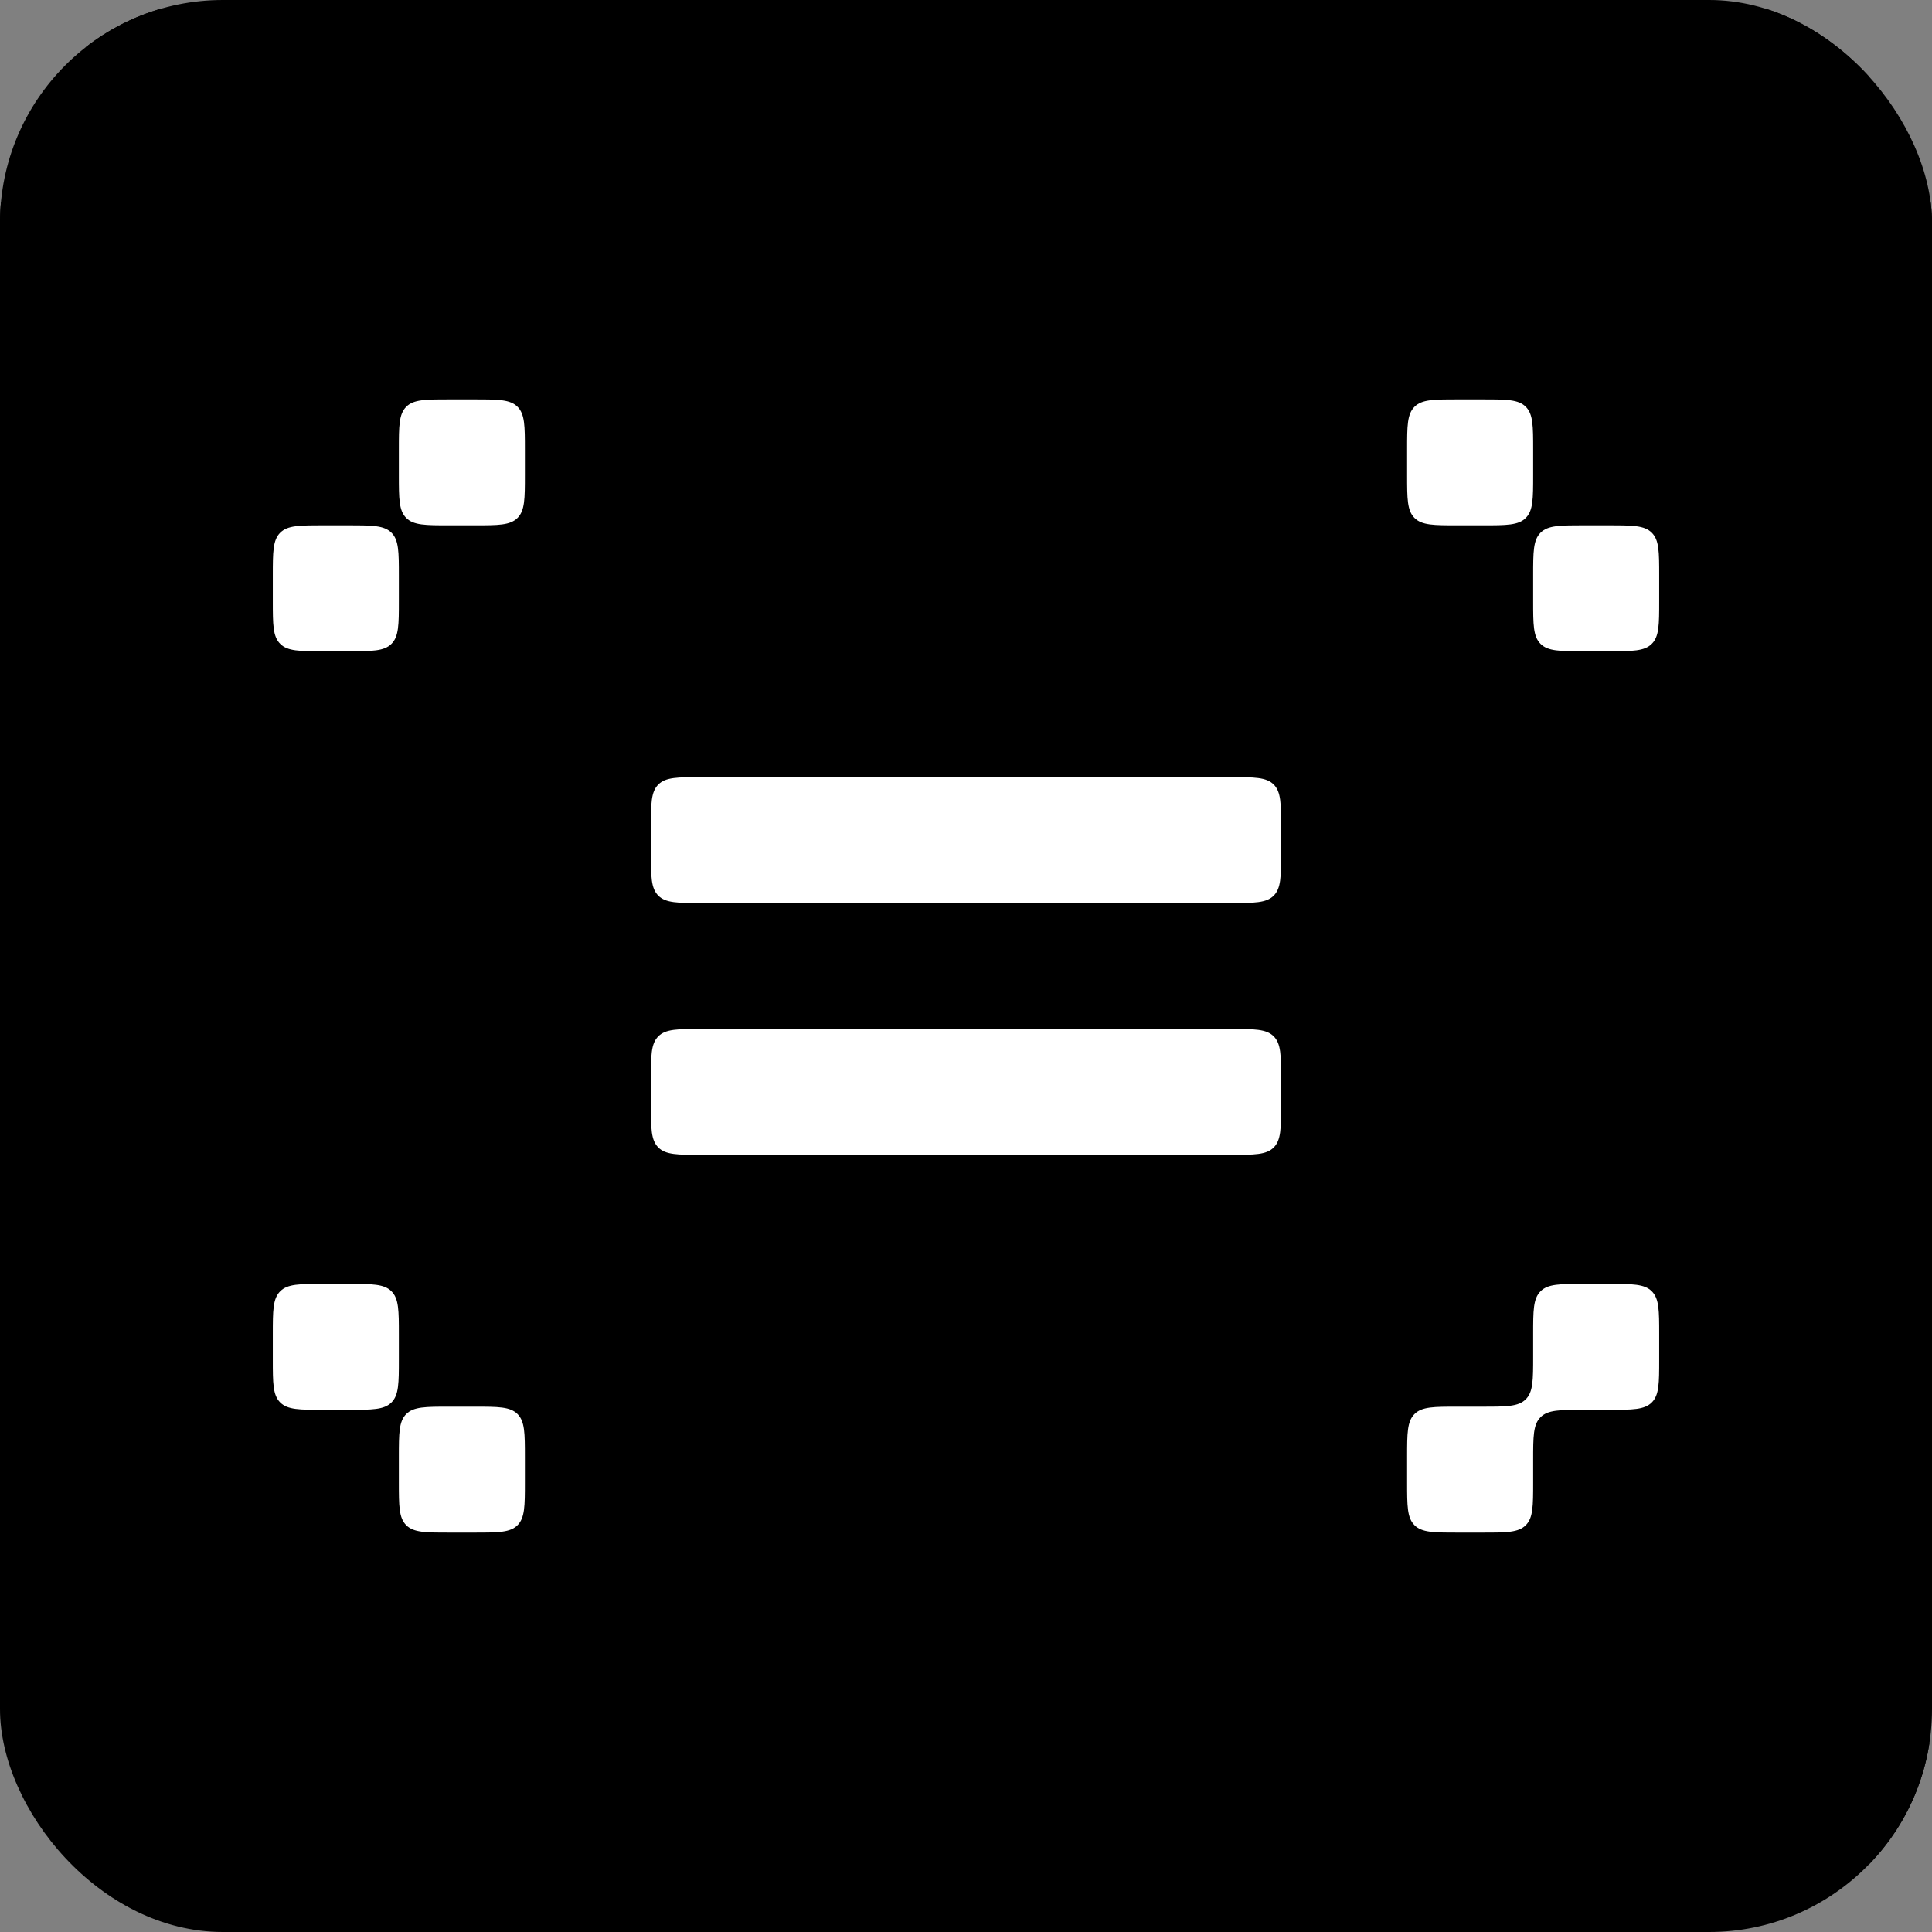 <?xml version="1.0" encoding="UTF-8"?> <svg xmlns="http://www.w3.org/2000/svg" width="104" height="104" viewBox="0 0 104 104" fill="none"><rect x="0" y="0" width="104" height="104" fill="#808080" stroke="none"/> <g clip-path="url(#clip0_4129_32608)"> <rect width="104" height="104" rx="12" fill="#6200EA" style="fill:#6200EA;fill:color(display-p3 0.384 0 0.918);fill-opacity:1;"></rect> <path fill-rule="evenodd" clip-rule="evenodd" d="M-76.726 11.174C-78.79 11.174 -79.823 11.174 -80.464 10.532C-81.105 9.891 -81.105 8.859 -81.105 6.795L-81.105 4.879C-81.105 2.815 -81.105 1.783 -80.464 1.141C-79.823 0.5 -78.79 0.5 -76.726 0.5L-74.811 0.5C-72.746 0.5 -71.714 0.5 -71.073 1.141C-70.431 1.783 -70.431 2.815 -70.431 4.879L-70.431 6.795C-70.431 8.859 -70.431 9.891 -71.073 10.532C-71.714 11.174 -72.746 11.174 -74.811 11.174H-76.726ZM-12.41 11.174C-14.475 11.174 -15.507 11.174 -16.148 11.815C-16.789 12.456 -16.789 13.488 -16.789 15.553V16.1C-16.789 18.164 -16.789 19.196 -16.148 19.838C-15.507 20.479 -14.475 20.479 -12.41 20.479H-10.495C-8.43 20.479 -7.398 20.479 -6.757 21.12C-6.116 21.762 -6.116 22.794 -6.116 24.858V26.774C-6.116 28.838 -6.116 29.87 -6.757 30.511C-7.398 31.153 -8.43 31.153 -10.495 31.153H-12.411C-14.475 31.153 -15.507 31.153 -16.148 30.511C-16.79 29.87 -16.79 28.838 -16.79 26.774V25.953C-16.79 23.888 -16.79 22.856 -17.431 22.215C-18.072 21.574 -19.104 21.574 -21.168 21.574H-23.084C-25.148 21.574 -26.18 21.574 -26.822 20.932C-27.463 20.291 -27.463 19.259 -27.463 17.195V15.279C-27.463 13.215 -27.463 12.182 -26.822 11.541C-26.18 10.9 -25.148 10.9 -23.084 10.9H-21.168C-19.104 10.9 -18.072 10.9 -17.431 10.259C-16.79 9.617 -16.79 8.585 -16.79 6.521V4.879C-16.79 2.815 -16.79 1.783 -16.148 1.141C-15.507 0.5 -14.475 0.5 -12.411 0.5L-10.495 0.5C-8.43 0.5 -7.398 0.5 -6.757 1.141C-6.116 1.783 -6.116 2.815 -6.116 4.879V6.795C-6.116 8.859 -6.116 9.891 -6.757 10.532C-7.398 11.174 -8.43 11.174 -10.495 11.174H-12.41ZM-1.737 10.9C-3.801 10.9 -4.833 10.9 -5.474 11.541C-6.116 12.182 -6.116 13.215 -6.116 15.279V17.195C-6.116 19.259 -6.116 20.291 -5.474 20.932C-4.833 21.574 -3.801 21.574 -1.737 21.574H0.179C2.243 21.574 3.275 21.574 3.917 22.215C4.558 22.856 4.558 23.888 4.558 25.953L4.558 26.226C4.558 28.291 4.558 29.323 5.199 29.964C5.84 30.605 6.873 30.605 8.937 30.605H10.853C12.917 30.605 13.949 30.605 14.59 29.964C15.232 29.323 15.232 28.291 15.232 26.226L15.232 25.953C15.232 23.888 15.232 22.856 15.873 22.215C16.514 21.574 17.546 21.574 19.611 21.574H21.526C23.591 21.574 24.623 21.574 25.264 20.932C25.905 20.291 25.905 19.259 25.905 17.195V15.279C25.905 13.215 25.905 12.182 25.264 11.541C24.623 10.9 23.591 10.9 21.526 10.9H19.611C17.546 10.9 16.514 10.9 15.873 10.259C15.232 9.617 15.232 8.585 15.232 6.521L15.232 4.879C15.232 2.815 15.232 1.783 14.59 1.141C13.949 0.5 12.917 0.5 10.853 0.5L8.937 0.5C6.873 0.5 5.84 0.5 5.199 1.141C4.558 1.783 4.558 2.815 4.558 4.879L4.558 6.521C4.558 8.585 4.558 9.617 3.917 10.259C3.275 10.9 2.243 10.9 0.179 10.9H-1.737ZM10.853 11.174C12.917 11.174 13.949 11.174 14.59 11.815C14.59 11.815 14.59 11.815 14.59 11.815C15.232 12.456 15.232 13.488 15.232 15.553V15.553C15.232 17.617 15.232 18.649 14.59 19.29C14.59 19.29 14.59 19.29 14.59 19.29C13.949 19.932 12.917 19.932 10.853 19.932L8.937 19.932C6.873 19.932 5.84 19.932 5.199 19.29C5.199 19.29 5.199 19.29 5.199 19.29C4.558 18.649 4.558 17.617 4.558 15.553V15.553C4.558 13.488 4.558 12.456 5.199 11.815C5.199 11.815 5.199 11.815 5.199 11.815C5.84 11.174 6.873 11.174 8.937 11.174H10.853ZM-1.737 30.879C-3.801 30.879 -4.833 30.879 -5.474 31.52C-6.116 32.161 -6.116 33.194 -6.116 35.258V37.174C-6.116 39.238 -6.116 40.27 -5.474 40.911C-4.833 41.553 -3.801 41.553 -1.737 41.553H0.179C2.243 41.553 3.275 41.553 3.917 42.194C4.558 42.835 4.558 43.867 4.558 45.931L4.558 47.026C4.558 49.091 4.558 50.123 5.199 50.764C5.84 51.405 6.873 51.405 8.937 51.405H10.853C12.917 51.405 13.949 51.405 14.59 50.764C15.232 50.123 15.232 49.091 15.232 47.026L15.232 46.753C15.232 44.688 15.232 43.656 15.873 43.015C16.514 42.374 17.546 42.374 19.611 42.374H21.526C23.591 42.374 24.623 42.374 25.264 41.732C25.905 41.091 25.905 40.059 25.905 37.995V36.079C25.905 34.015 25.905 32.983 25.264 32.341C24.623 31.7 23.591 31.7 21.526 31.7L19.611 31.7C17.546 31.7 16.514 31.7 15.873 32.341C15.232 32.983 15.232 34.015 15.232 36.079L15.232 36.353C15.232 38.417 15.232 39.449 14.59 40.09C13.949 40.732 12.917 40.732 10.853 40.732H8.937C6.873 40.732 5.84 40.732 5.199 40.09C4.558 39.449 4.558 38.417 4.558 36.353L4.558 35.258C4.558 33.194 4.558 32.161 3.917 31.52C3.275 30.879 2.243 30.879 0.179 30.879L-1.737 30.879ZM-6.116 79.595C-6.116 81.659 -6.116 82.691 -5.474 83.332C-4.833 83.974 -3.801 83.974 -1.737 83.974H0.179C2.243 83.974 3.275 83.974 3.917 84.615C4.558 85.256 4.558 86.288 4.558 88.353L4.558 89.995C4.558 92.059 4.558 93.091 5.199 93.732C5.84 94.374 6.873 94.374 8.937 94.374H10.853C12.917 94.374 13.949 94.374 14.59 95.015C15.232 95.656 15.232 96.688 15.232 98.753L15.232 100.121C15.232 102.185 15.232 103.217 15.873 103.859C16.514 104.5 17.546 104.5 19.611 104.5H21.526C23.591 104.5 24.623 104.5 25.264 103.859C25.905 103.217 25.905 102.185 25.905 100.121V98.205C25.905 96.141 25.905 95.109 25.264 94.468C24.623 93.826 23.591 93.826 21.526 93.826H19.611C17.546 93.826 16.514 93.826 15.873 93.185C15.232 92.544 15.232 91.512 15.232 89.447V88.353C15.232 86.288 15.232 85.256 15.873 84.615C16.514 83.974 17.546 83.974 19.611 83.974H21.526C23.591 83.974 24.623 83.974 25.264 83.332C25.905 82.691 25.905 81.659 25.905 79.595V77.679C25.905 75.615 25.905 74.583 25.264 73.941C24.623 73.3 23.591 73.3 21.526 73.3H19.611C17.546 73.3 16.514 73.3 15.873 73.941C15.232 74.583 15.232 75.615 15.232 77.679L15.232 79.321C15.232 81.385 15.232 82.417 14.59 83.059C13.949 83.7 12.917 83.7 10.853 83.7H8.937C6.873 83.7 5.84 83.7 5.199 83.059C4.558 82.417 4.558 81.385 4.558 79.321L4.558 77.679C4.558 75.615 4.558 74.583 3.917 73.941C3.275 73.3 2.243 73.3 0.179 73.3H-1.737C-3.801 73.3 -4.833 73.3 -5.474 73.941C-6.116 74.583 -6.116 75.615 -6.116 77.679V79.595ZM153.989 79.595C153.989 81.659 153.989 82.691 153.348 83.332C152.707 83.974 151.675 83.974 149.611 83.974H147.695C145.631 83.974 144.599 83.974 143.957 84.615C143.316 85.256 143.316 86.288 143.316 88.353V89.995C143.316 92.059 143.316 93.091 142.675 93.732C142.033 94.374 141.001 94.374 138.937 94.374H137.021C134.957 94.374 133.925 94.374 133.284 93.732C132.642 93.091 132.642 92.059 132.642 89.995V88.079C132.642 86.015 132.642 84.983 133.284 84.341C133.925 83.7 134.957 83.7 137.021 83.7H138.937C141.001 83.7 142.033 83.7 142.675 83.059C143.316 82.417 143.316 81.385 143.316 79.321V77.953C143.316 75.888 143.316 74.856 142.675 74.215C142.033 73.574 141.001 73.574 138.937 73.574H137.021C134.957 73.574 133.925 73.574 133.284 72.933C132.642 72.291 132.642 71.259 132.642 69.195V67.279C132.642 65.215 132.642 64.183 133.284 63.541C133.925 62.9 134.957 62.9 137.021 62.9H138.937C141.001 62.9 142.033 62.9 142.675 62.259C143.316 61.617 143.316 60.585 143.316 58.521V57.426C143.316 55.362 143.316 54.33 143.957 53.689C144.598 53.047 145.63 53.047 147.695 53.047H149.611C151.675 53.047 152.707 53.047 153.348 53.689C153.989 54.33 153.989 55.362 153.989 57.426V58.521C153.989 60.585 153.989 61.617 154.631 62.259C155.272 62.9 156.304 62.9 158.368 62.9H160.284C162.348 62.9 163.381 62.9 164.022 62.259C164.663 61.617 164.663 60.585 164.663 58.521V57.153C164.663 55.088 164.663 54.056 164.022 53.415C163.381 52.774 162.348 52.774 160.284 52.774H158.368C156.304 52.774 155.272 52.774 154.631 52.133C153.989 51.491 153.989 50.459 153.989 48.395V47.3C153.989 45.236 153.989 44.204 153.348 43.562C152.707 42.921 151.675 42.921 149.611 42.921H147.695C145.631 42.921 144.599 42.921 143.957 43.562C143.316 44.204 143.316 45.236 143.316 47.3V48.395C143.316 50.459 143.316 51.491 142.675 52.133C142.033 52.774 141.001 52.774 138.937 52.774H137.021C134.957 52.774 133.925 52.774 133.284 52.133C132.642 51.491 132.642 50.459 132.642 48.395V46.479C132.642 44.415 132.642 43.383 133.284 42.741C133.925 42.1 134.957 42.1 137.021 42.1H138.937C141.001 42.1 142.033 42.1 142.675 41.459C143.316 40.818 143.316 39.785 143.316 37.721V36.626C143.316 34.562 143.316 33.53 143.957 32.889C144.598 32.247 145.63 32.247 147.695 32.247L149.611 32.247C151.675 32.247 152.707 32.247 153.348 32.889C153.989 33.53 153.989 34.562 153.989 36.626V37.721C153.989 39.785 153.989 40.818 154.631 41.459C155.272 42.1 156.304 42.1 158.368 42.1H160.284C162.348 42.1 163.381 42.1 164.022 41.459C164.663 40.818 164.663 39.785 164.663 37.721V36.353C164.663 34.288 164.663 33.256 164.022 32.615C163.381 31.974 162.348 31.974 160.284 31.974H158.368C156.304 31.974 155.272 31.974 154.631 31.332C153.989 30.691 153.989 29.659 153.989 27.595V25.953C153.989 23.888 153.989 22.856 153.348 22.215C152.707 21.574 151.675 21.574 149.611 21.574H147.695C145.631 21.574 144.599 21.574 143.957 22.215C143.316 22.856 143.316 23.888 143.316 25.953V27.595C143.316 29.659 143.316 30.691 142.675 31.332C142.033 31.974 141.001 31.974 138.937 31.974H137.021C134.957 31.974 133.925 31.974 133.284 31.332C132.642 30.691 132.642 29.659 132.642 27.595V25.679C132.642 23.615 132.642 22.583 133.284 21.941C133.925 21.3 134.957 21.3 137.021 21.3H138.937C141.001 21.3 142.033 21.3 142.675 20.659C143.316 20.017 143.316 18.985 143.316 16.921V15.553C143.316 13.488 143.316 12.456 142.675 11.815C142.033 11.174 141.001 11.174 138.937 11.174H137.021C134.957 11.174 133.925 11.174 133.284 10.532C132.642 9.891 132.642 8.859 132.642 6.795V4.879C132.642 2.815 132.642 1.783 133.284 1.141C133.925 0.5 134.957 0.5 137.021 0.5L138.937 0.5C141.001 0.5 142.033 0.5 142.675 1.141C143.316 1.783 143.316 2.815 143.316 4.879V6.521C143.316 8.585 143.316 9.617 143.957 10.259C144.599 10.9 145.631 10.9 147.695 10.9H149.611C151.675 10.9 152.707 10.9 153.348 11.541C153.989 12.182 153.989 13.215 153.989 15.279V16.921C153.989 18.985 153.989 20.017 154.631 20.659C155.272 21.3 156.304 21.3 158.368 21.3H160.284C162.348 21.3 163.381 21.3 164.022 21.941C164.663 22.583 164.663 23.615 164.663 25.679L164.663 27.321C164.663 29.385 164.663 30.417 165.304 31.059C165.946 31.7 166.978 31.7 169.042 31.7L170.958 31.7C173.022 31.7 174.054 31.7 174.696 32.341C175.337 32.983 175.337 34.015 175.337 36.079V37.721C175.337 39.785 175.337 40.818 175.978 41.459C176.619 42.1 177.652 42.1 179.716 42.1H181.632C183.696 42.1 184.728 42.1 185.369 42.741C186.011 43.383 186.011 44.415 186.011 46.479V48.395C186.011 50.459 186.011 51.491 185.369 52.133C184.728 52.774 183.696 52.774 181.632 52.774H179.716C177.652 52.774 176.619 52.774 175.978 53.415C175.337 54.056 175.337 55.088 175.337 57.153V58.795C175.337 60.859 175.337 61.891 174.696 62.532C174.054 63.174 173.022 63.174 170.958 63.174H169.042C166.978 63.174 165.946 63.174 165.304 63.815C164.663 64.456 164.663 65.488 164.663 67.553L164.663 69.195C164.663 71.259 164.663 72.291 164.022 72.933C163.381 73.574 162.348 73.574 160.284 73.574H158.368C156.304 73.574 155.272 73.574 154.631 74.215C153.989 74.856 153.989 75.888 153.989 77.953V79.595ZM153.989 68.921C153.989 70.985 153.989 72.017 153.348 72.659C152.707 73.3 151.675 73.3 149.611 73.3H147.695C145.631 73.3 144.599 73.3 143.957 72.659C143.316 72.017 143.316 70.985 143.316 68.921V68.1C143.316 66.036 143.316 65.004 143.957 64.362C144.599 63.721 145.631 63.721 147.695 63.721H149.611C151.675 63.721 152.707 63.721 153.348 64.362C153.989 65.004 153.989 66.036 153.989 68.1V68.921ZM170.958 52.5C173.022 52.5 174.054 52.5 174.696 51.859C175.337 51.217 175.337 50.185 175.337 48.121V46.753C175.337 44.688 175.337 43.656 174.696 43.015C174.054 42.374 173.022 42.374 170.958 42.374H169.042C166.978 42.374 165.946 42.374 165.304 43.015C164.663 43.656 164.663 44.688 164.663 46.753V48.121C164.663 50.185 164.663 51.217 165.304 51.859C165.946 52.5 166.978 52.5 169.042 52.5H170.958ZM-23.084 31.7C-25.148 31.7 -26.18 31.7 -26.822 32.341C-27.463 32.983 -27.463 34.015 -27.463 36.079V37.995C-27.463 40.059 -27.463 41.091 -26.822 41.732C-26.18 42.374 -25.148 42.374 -23.084 42.374H-21.168C-19.104 42.374 -18.072 42.374 -17.431 43.015C-16.79 43.656 -16.79 44.688 -16.79 46.753V47.574C-16.79 49.638 -16.79 50.67 -16.148 51.311C-15.507 51.953 -14.475 51.953 -12.411 51.953H-10.495C-8.43 51.953 -7.398 51.953 -6.757 51.311C-6.116 50.67 -6.116 49.638 -6.116 47.574V45.658C-6.116 43.594 -6.116 42.562 -6.757 41.92C-7.398 41.279 -8.43 41.279 -10.495 41.279H-12.41C-14.475 41.279 -15.507 41.279 -16.148 40.638C-16.789 39.996 -16.789 38.964 -16.789 36.9V36.079C-16.789 34.015 -16.789 32.983 -17.431 32.341C-18.072 31.7 -19.104 31.7 -21.168 31.7L-23.084 31.7ZM-44.431 42.374C-46.496 42.374 -47.528 42.374 -48.169 41.732C-48.81 41.091 -48.81 40.059 -48.81 37.995V36.079C-48.81 34.015 -48.81 32.983 -48.169 32.341C-47.528 31.7 -46.496 31.7 -44.431 31.7L-42.516 31.7C-40.452 31.7 -39.419 31.7 -38.778 31.059C-38.137 30.417 -38.137 29.385 -38.137 27.321V25.953C-38.137 23.888 -38.137 22.856 -38.778 22.215C-39.419 21.574 -40.452 21.574 -42.516 21.574H-44.431C-46.496 21.574 -47.528 21.574 -48.169 20.932C-48.81 20.291 -48.81 19.259 -48.81 17.195V15.279C-48.81 13.215 -48.81 12.182 -48.169 11.541C-47.528 10.9 -46.496 10.9 -44.431 10.9H-42.516C-40.452 10.9 -39.419 10.9 -38.778 10.259C-38.137 9.617 -38.137 8.585 -38.137 6.521V4.879C-38.137 2.815 -38.137 1.783 -37.496 1.141C-36.854 0.5 -35.822 0.5 -33.758 0.5L-31.842 0.5C-29.778 0.5 -28.746 0.5 -28.104 1.141C-27.463 1.783 -27.463 2.815 -27.463 4.879V6.795C-27.463 8.859 -27.463 9.891 -28.104 10.532C-28.746 11.174 -29.778 11.174 -31.842 11.174H-33.758C-35.822 11.174 -36.854 11.174 -37.495 11.815C-38.137 12.456 -38.137 13.488 -38.137 15.553V16.921C-38.137 18.985 -38.137 20.017 -37.495 20.659C-36.854 21.3 -35.822 21.3 -33.758 21.3H-31.842C-29.778 21.3 -28.746 21.3 -28.104 21.941C-27.463 22.583 -27.463 23.615 -27.463 25.679V27.595C-27.463 29.659 -27.463 30.691 -28.104 31.332C-28.746 31.974 -29.778 31.974 -31.842 31.974H-33.758C-35.822 31.974 -36.854 31.974 -37.495 32.615C-38.137 33.256 -38.137 34.288 -38.137 36.353V37.721C-38.137 39.785 -38.137 40.818 -37.495 41.459C-36.854 42.1 -35.822 42.1 -33.758 42.1H-31.842C-29.778 42.1 -28.746 42.1 -28.104 42.741C-27.463 43.383 -27.463 44.415 -27.463 46.479V48.395C-27.463 50.459 -27.463 51.491 -28.104 52.133C-28.746 52.774 -29.778 52.774 -31.842 52.774H-33.758C-35.822 52.774 -36.854 52.774 -37.496 52.133C-38.137 51.491 -38.137 50.459 -38.137 48.395V46.753C-38.137 44.688 -38.137 43.656 -38.778 43.015C-39.419 42.374 -40.452 42.374 -42.516 42.374H-44.431ZM30.284 32.521C28.22 32.521 27.188 32.521 26.547 31.88C25.905 31.238 25.905 30.206 25.905 28.142V26.226C25.905 24.162 25.905 23.13 26.547 22.489C27.188 21.847 28.22 21.847 30.284 21.847L32.2 21.847C34.264 21.847 35.296 21.847 35.938 22.489C36.579 23.13 36.579 24.162 36.579 26.226L36.579 27.321C36.579 29.385 36.579 30.417 37.22 31.059C37.862 31.7 38.894 31.7 40.958 31.7L42.874 31.7C44.938 31.7 45.97 31.7 46.611 32.341C47.253 32.983 47.253 34.015 47.253 36.079L47.253 37.174C47.253 39.238 47.253 40.27 47.894 40.911C48.535 41.553 49.567 41.553 51.632 41.553H53.547C55.612 41.553 56.644 41.553 57.285 42.194C57.926 42.835 57.926 43.867 57.926 45.931V47.026C57.926 49.091 57.926 50.123 58.568 50.764C59.209 51.405 60.241 51.405 62.305 51.405H64.221C66.285 51.405 67.317 51.405 67.959 50.764C68.6 50.123 68.6 49.091 68.6 47.026V45.931C68.6 43.867 68.6 42.835 69.241 42.194C69.883 41.553 70.915 41.553 72.979 41.553H74.895C76.959 41.553 77.991 41.553 78.632 40.911C79.274 40.27 79.274 39.238 79.274 37.174V36.079C79.274 34.015 79.274 32.983 79.915 32.341C80.556 31.7 81.588 31.7 83.653 31.7L85.569 31.7C87.633 31.7 88.665 31.7 89.306 31.059C89.948 30.417 89.948 29.385 89.948 27.321V26.226C89.948 24.162 89.948 23.13 90.589 22.489C91.23 21.847 92.262 21.847 94.326 21.847L96.242 21.847C98.306 21.847 99.339 21.847 99.98 22.489C100.621 23.13 100.621 24.162 100.621 26.226V27.321C100.621 29.385 100.621 30.417 101.262 31.059C101.904 31.7 102.936 31.7 105 31.7L106.916 31.7C108.98 31.7 110.012 31.7 110.653 32.341C111.295 32.983 111.295 34.015 111.295 36.079V37.995C111.295 40.059 111.295 41.091 110.653 41.732C110.012 42.374 108.98 42.374 106.916 42.374H105C102.936 42.374 101.904 42.374 101.262 41.732C100.621 41.091 100.621 40.059 100.621 37.995V36.9C100.621 34.836 100.621 33.804 99.98 33.162C99.338 32.521 98.306 32.521 96.242 32.521H94.326C92.262 32.521 91.23 32.521 90.589 33.162C89.948 33.804 89.948 34.836 89.948 36.9V37.995C89.948 40.059 89.948 41.091 89.306 41.732C88.665 42.374 87.633 42.374 85.569 42.374H83.653C81.588 42.374 80.556 42.374 79.915 43.015C79.274 43.656 79.274 44.688 79.274 46.753V47.847C79.274 49.911 79.274 50.944 78.632 51.585C77.991 52.226 76.959 52.226 74.895 52.226H72.979C70.915 52.226 69.883 52.226 69.241 52.867C68.6 53.509 68.6 54.541 68.6 56.605V57.7C68.6 59.764 68.6 60.796 67.959 61.438C67.317 62.079 66.285 62.079 64.221 62.079H62.305C60.241 62.079 59.209 62.079 58.568 61.438C57.926 60.796 57.926 59.764 57.926 57.7V56.605C57.926 54.541 57.926 53.509 57.285 52.867C56.644 52.226 55.612 52.226 53.547 52.226H51.632C49.567 52.226 48.535 52.226 47.894 51.585C47.253 50.944 47.253 49.912 47.253 47.847L47.253 46.753C47.253 44.688 47.253 43.656 46.611 43.015C45.97 42.374 44.938 42.374 42.874 42.374H40.958C38.894 42.374 37.862 42.374 37.22 41.732C36.579 41.091 36.579 40.059 36.579 37.995L36.579 36.9C36.579 34.836 36.579 33.804 35.938 33.162C35.296 32.521 34.264 32.521 32.2 32.521H30.284ZM42.874 21.574C44.938 21.574 45.97 21.574 46.611 22.215C47.253 22.856 47.253 23.888 47.253 25.953L47.253 27.047C47.253 29.111 47.253 30.144 47.894 30.785C48.535 31.426 49.567 31.426 51.632 31.426H53.547C55.612 31.426 56.644 31.426 57.285 32.068C57.926 32.709 57.926 33.741 57.926 35.805V36.9C57.926 38.964 57.926 39.996 58.568 40.638C59.209 41.279 60.241 41.279 62.305 41.279H64.221C66.285 41.279 67.317 41.279 67.959 40.638C68.6 39.996 68.6 38.964 68.6 36.9V35.805C68.6 33.741 68.6 32.709 69.241 32.068C69.883 31.426 70.915 31.426 72.979 31.426H74.895C76.959 31.426 77.991 31.426 78.632 30.785C79.274 30.144 79.274 29.111 79.274 27.047V25.953C79.274 23.888 79.274 22.856 79.915 22.215C80.556 21.574 81.588 21.574 83.653 21.574H85.569C87.633 21.574 88.665 21.574 89.306 20.932C89.948 20.291 89.948 19.259 89.948 17.195V15.553C89.948 13.488 89.948 12.456 90.589 11.815C91.23 11.174 92.262 11.174 94.326 11.174H96.242C98.306 11.174 99.338 11.174 99.98 11.815C100.621 12.456 100.621 13.488 100.621 15.553V17.195C100.621 19.259 100.621 20.291 101.262 20.932C101.904 21.574 102.936 21.574 105 21.574H106.916C108.98 21.574 110.012 21.574 110.653 20.932C111.295 20.291 111.295 19.259 111.295 17.195V15.279C111.295 13.215 111.295 12.182 110.653 11.541C110.012 10.9 108.98 10.9 106.916 10.9H105C102.936 10.9 101.904 10.9 101.262 10.259C100.621 9.617 100.621 8.585 100.621 6.521V4.879C100.621 2.815 100.621 1.783 99.98 1.141C99.339 0.5 98.306 0.5 96.242 0.5L94.326 0.5C92.262 0.5 91.23 0.5 90.589 1.141C89.948 1.783 89.948 2.815 89.948 4.879V6.521C89.948 8.585 89.948 9.617 89.306 10.259C88.665 10.9 87.633 10.9 85.569 10.9H83.653C81.588 10.9 80.556 10.9 79.915 10.259C79.274 9.617 79.274 8.585 79.274 6.521V4.879C79.274 2.815 79.274 1.783 78.632 1.141C77.991 0.5 76.959 0.5 74.895 0.5L72.979 0.5C70.915 0.5 69.883 0.5 69.241 1.141C68.6 1.783 68.6 2.815 68.6 4.879V6.521C68.6 8.585 68.6 9.617 67.959 10.259C67.317 10.9 66.285 10.9 64.221 10.9H62.305C60.241 10.9 59.209 10.9 58.568 10.259C57.926 9.617 57.926 8.585 57.926 6.521V4.879C57.926 2.815 57.926 1.783 57.285 1.141C56.644 0.5 55.612 0.5 53.547 0.5L51.632 0.5C49.567 0.5 48.535 0.5 47.894 1.141C47.253 1.783 47.253 2.815 47.253 4.879L47.253 6.521C47.253 8.585 47.253 9.617 46.611 10.259C45.97 10.9 44.938 10.9 42.874 10.9H40.958C38.894 10.9 37.862 10.9 37.22 10.259C36.579 9.617 36.579 8.585 36.579 6.521L36.579 4.879C36.579 2.815 36.579 1.783 35.938 1.141C35.296 0.5 34.264 0.5 32.2 0.5L30.284 0.5C28.22 0.5 27.188 0.5 26.547 1.141C25.905 1.783 25.905 2.815 25.905 4.879V6.795C25.905 8.859 25.905 9.891 26.547 10.532C27.188 11.174 28.22 11.174 30.284 11.174H32.2C34.264 11.174 35.296 11.174 35.938 11.815C36.579 12.456 36.579 13.488 36.579 15.553L36.579 17.195C36.579 19.259 36.579 20.291 37.22 20.932C37.862 21.574 38.894 21.574 40.958 21.574H42.874ZM79.274 15.553C79.274 13.488 79.274 12.456 78.632 11.815C77.991 11.174 76.959 11.174 74.895 11.174H72.979C70.915 11.174 69.883 11.174 69.241 11.815C68.6 12.456 68.6 13.488 68.6 15.553V16.374C68.6 18.438 68.6 19.47 69.241 20.111C69.883 20.753 70.915 20.753 72.979 20.753L74.895 20.753C76.959 20.753 77.991 20.753 78.632 20.111C79.274 19.47 79.274 18.438 79.274 16.374V15.553ZM57.926 25.953C57.926 23.888 57.926 22.856 58.568 22.215C59.209 21.574 60.241 21.574 62.305 21.574H64.221C66.285 21.574 67.317 21.574 67.959 22.215C68.6 22.856 68.6 23.888 68.6 25.953V26.226C68.6 28.291 68.6 29.323 67.959 29.964C67.317 30.605 66.285 30.605 64.221 30.605L62.305 30.605C60.241 30.605 59.209 30.605 58.568 29.964C57.926 29.323 57.926 28.291 57.926 26.226V25.953ZM53.547 11.174C55.612 11.174 56.644 11.174 57.285 11.815C57.926 12.456 57.926 13.488 57.926 15.553V16.374C57.926 18.438 57.926 19.47 57.285 20.111C56.644 20.753 55.612 20.753 53.547 20.753L51.632 20.753C49.567 20.753 48.535 20.753 47.894 20.111C47.253 19.47 47.253 18.438 47.253 16.374V15.553C47.253 13.488 47.253 12.456 47.894 11.815C48.535 11.174 49.567 11.174 51.632 11.174H53.547ZM115.674 31.426C113.61 31.426 112.577 31.426 111.936 30.785C111.295 30.144 111.295 29.111 111.295 27.047V25.131C111.295 23.067 111.295 22.035 111.936 21.394C112.577 20.753 113.61 20.753 115.674 20.753L117.59 20.753C119.654 20.753 120.686 20.753 121.327 21.394C121.969 22.035 121.969 23.067 121.969 25.131V26.226C121.969 28.291 121.969 29.323 122.61 29.964C123.251 30.605 124.283 30.605 126.348 30.605L128.263 30.605C130.327 30.605 131.36 30.605 132.001 31.247C132.642 31.888 132.642 32.92 132.642 34.984V36.9C132.642 38.964 132.642 39.996 132.001 40.638C131.36 41.279 130.327 41.279 128.263 41.279H126.347C124.283 41.279 123.251 41.279 122.61 40.638C121.968 39.996 121.968 38.964 121.968 36.9V35.805C121.968 33.741 121.968 32.709 121.327 32.068C120.686 31.426 119.654 31.426 117.589 31.426H115.674ZM115.674 0.5C113.61 0.5 112.577 0.5 111.936 1.141C111.295 1.783 111.295 2.815 111.295 4.879V6.795C111.295 8.859 111.295 9.891 111.936 10.532C112.577 11.174 113.61 11.174 115.674 11.174H117.589C119.654 11.174 120.686 11.174 121.327 11.815C121.968 12.456 121.968 13.488 121.968 15.553V16.1C121.968 18.164 121.968 19.196 122.61 19.838C123.251 20.479 124.283 20.479 126.347 20.479H128.263C130.327 20.479 131.36 20.479 132.001 19.838C132.642 19.196 132.642 18.164 132.642 16.1V14.184C132.642 12.12 132.642 11.088 132.001 10.447C131.36 9.805 130.327 9.805 128.263 9.805H126.348C124.283 9.805 123.251 9.805 122.61 9.164C121.969 8.523 121.969 7.491 121.969 5.426V4.879C121.969 2.815 121.969 1.783 121.327 1.141C120.686 0.5 119.654 0.5 117.59 0.5L115.674 0.5ZM94.326 42.647C92.262 42.647 91.23 42.647 90.589 43.289C89.948 43.93 89.948 44.962 89.948 47.026V48.121C89.948 50.185 89.948 51.217 89.306 51.859C88.665 52.5 87.633 52.5 85.569 52.5H83.653C81.588 52.5 80.556 52.5 79.915 53.141C79.274 53.783 79.274 54.815 79.274 56.879V57.974C79.274 60.038 79.274 61.07 78.632 61.711C77.991 62.353 76.959 62.353 74.895 62.353H72.979C70.915 62.353 69.883 62.353 69.241 62.994C68.6 63.635 68.6 64.667 68.6 66.731V67.826C68.6 69.891 68.6 70.923 67.959 71.564C67.317 72.205 66.285 72.205 64.221 72.205H62.305C60.241 72.205 59.209 72.205 58.568 71.564C57.926 70.923 57.926 69.891 57.926 67.826V66.731C57.926 64.667 57.926 63.635 57.285 62.994C56.644 62.353 55.612 62.353 53.547 62.353H51.632C49.567 62.353 48.535 62.353 47.894 61.711C47.253 61.07 47.253 60.038 47.253 57.974L47.253 56.879C47.253 54.815 47.253 53.783 46.611 53.141C45.97 52.5 44.938 52.5 42.874 52.5H40.958C38.894 52.5 37.862 52.5 37.22 51.859C36.579 51.217 36.579 50.185 36.579 48.121L36.579 47.026C36.579 44.962 36.579 43.93 35.938 43.289C35.296 42.647 34.264 42.647 32.2 42.647H30.284C28.22 42.647 27.188 42.647 26.547 43.289C25.905 43.93 25.905 44.962 25.905 47.026V48.942C25.905 51.006 25.905 52.038 26.547 52.68C27.188 53.321 28.22 53.321 30.284 53.321H32.2C34.264 53.321 35.296 53.321 35.938 53.962C36.579 54.603 36.579 55.636 36.579 57.7L36.579 58.795C36.579 60.859 36.579 61.891 37.22 62.532C37.862 63.174 38.894 63.174 40.958 63.174H42.874C44.938 63.174 45.97 63.174 46.611 63.815C47.253 64.456 47.253 65.488 47.253 67.553L47.253 68.647C47.253 70.712 47.253 71.744 47.894 72.385C48.535 73.026 49.567 73.026 51.632 73.026H53.547C55.612 73.026 56.644 73.026 57.285 73.668C57.926 74.309 57.926 75.341 57.926 77.405V78.5C57.926 80.564 57.926 81.596 58.568 82.238C59.209 82.879 60.241 82.879 62.305 82.879H64.221C66.285 82.879 67.317 82.879 67.959 82.238C68.6 81.596 68.6 80.564 68.6 78.5V77.405C68.6 75.341 68.6 74.309 69.241 73.668C69.883 73.026 70.915 73.026 72.979 73.026H74.895C76.959 73.026 77.991 73.026 78.632 72.385C79.274 71.744 79.274 70.712 79.274 68.647V67.553C79.274 65.488 79.274 64.456 79.915 63.815C80.556 63.174 81.588 63.174 83.653 63.174H85.569C87.633 63.174 88.665 63.174 89.306 62.532C89.948 61.891 89.948 60.859 89.948 58.795V57.7C89.948 55.636 89.948 54.603 90.589 53.962C91.23 53.321 92.262 53.321 94.326 53.321H96.242C98.306 53.321 99.338 53.321 99.98 53.962C100.621 54.603 100.621 55.636 100.621 57.7V58.795C100.621 60.859 100.621 61.891 101.262 62.532C101.904 63.174 102.936 63.174 105 63.174H106.916C108.98 63.174 110.012 63.174 110.653 62.532C111.295 61.891 111.295 60.859 111.295 58.795V56.879C111.295 54.815 111.295 53.783 110.653 53.141C110.012 52.5 108.98 52.5 106.916 52.5H105C102.936 52.5 101.904 52.5 101.262 51.859C100.621 51.217 100.621 50.185 100.621 48.121V47.026C100.621 44.962 100.621 43.93 99.98 43.289C99.339 42.647 98.306 42.647 96.242 42.647H94.326ZM10.853 61.532C12.917 61.532 13.949 61.532 14.59 60.89C15.232 60.249 15.232 59.217 15.232 57.153L15.232 56.879C15.232 54.815 15.232 53.783 15.873 53.141C16.514 52.5 17.546 52.5 19.611 52.5H21.526C23.591 52.5 24.623 52.5 25.264 53.141C25.905 53.783 25.905 54.815 25.905 56.879V58.795C25.905 60.859 25.905 61.891 25.264 62.532C24.623 63.174 23.591 63.174 21.526 63.174H19.611C17.546 63.174 16.514 63.174 15.873 63.815C15.232 64.456 15.232 65.488 15.232 67.553L15.232 67.826C15.232 69.891 15.232 70.923 14.59 71.564C13.949 72.205 12.917 72.205 10.853 72.205H8.937C6.873 72.205 5.84 72.205 5.199 71.564C4.558 70.923 4.558 69.891 4.558 67.826L4.558 66.731C4.558 64.667 4.558 63.635 3.917 62.994C3.275 62.353 2.243 62.353 0.179 62.353H-1.737C-3.801 62.353 -4.833 62.353 -5.474 61.711C-6.116 61.07 -6.116 60.038 -6.116 57.974V56.058C-6.116 53.994 -6.116 52.962 -5.474 52.32C-4.833 51.679 -3.801 51.679 -1.737 51.679H0.179C2.243 51.679 3.275 51.679 3.917 52.32C4.558 52.962 4.558 53.994 4.558 56.058L4.558 57.153C4.558 59.217 4.558 60.249 5.199 60.89C5.84 61.532 6.873 61.532 8.937 61.532H10.853ZM115.674 41.553C113.61 41.553 112.577 41.553 111.936 42.194C111.295 42.835 111.295 43.867 111.295 45.931V47.847C111.295 49.911 111.295 50.944 111.936 51.585C112.577 52.226 113.61 52.226 115.674 52.226H117.589C119.654 52.226 120.686 52.226 121.327 52.867C121.968 53.509 121.968 54.541 121.968 56.605V57.7C121.968 59.764 121.968 60.796 122.61 61.438C123.251 62.079 124.283 62.079 126.347 62.079H128.263C130.327 62.079 131.36 62.079 132.001 61.438C132.642 60.796 132.642 59.764 132.642 57.7V55.784C132.642 53.72 132.642 52.688 132.001 52.047C131.36 51.405 130.327 51.405 128.263 51.405H126.348C124.283 51.405 123.251 51.405 122.61 50.764C121.969 50.123 121.969 49.091 121.969 47.026V45.931C121.969 43.867 121.969 42.835 121.327 42.194C120.686 41.553 119.654 41.553 117.59 41.553H115.674ZM-55.105 31.974C-57.169 31.974 -58.202 31.974 -58.843 31.332C-59.484 30.691 -59.484 29.659 -59.484 27.595V25.679C-59.484 23.615 -59.484 22.583 -58.843 21.941C-58.202 21.3 -57.169 21.3 -55.105 21.3H-53.189C-51.125 21.3 -50.093 21.3 -49.452 21.941C-48.81 22.583 -48.81 23.615 -48.81 25.679V27.595C-48.81 29.659 -48.81 30.691 -49.452 31.332C-50.093 31.974 -51.125 31.974 -53.189 31.974H-55.105ZM-65.969 10.9C-68.033 10.9 -69.065 10.9 -69.707 11.541C-70.348 12.182 -70.348 13.215 -70.348 15.279V17.195C-70.348 19.259 -70.348 20.291 -69.707 20.932C-69.065 21.574 -68.033 21.574 -65.969 21.574H-64.053C-61.989 21.574 -60.957 21.574 -60.315 20.932C-59.674 20.291 -59.674 19.259 -59.674 17.195V15.279C-59.674 13.215 -59.674 12.182 -60.315 11.541C-60.957 10.9 -61.989 10.9 -64.053 10.9H-65.969ZM-55.105 0.5C-57.169 0.5 -58.202 0.5 -58.843 1.141C-59.484 1.783 -59.484 2.815 -59.484 4.879V6.795C-59.484 8.859 -59.484 9.891 -58.843 10.532C-58.202 11.174 -57.169 11.174 -55.105 11.174H-53.189C-51.125 11.174 -50.093 11.174 -49.452 10.532C-48.81 9.891 -48.81 8.859 -48.81 6.795V4.879C-48.81 2.815 -48.81 1.783 -49.452 1.141C-50.093 0.5 -51.125 0.5 -53.189 0.5L-55.105 0.5ZM-23.084 63.174C-25.148 63.174 -26.18 63.174 -26.822 62.532C-27.463 61.891 -27.463 60.859 -27.463 58.795V56.879C-27.463 54.815 -27.463 53.783 -26.822 53.141C-26.18 52.5 -25.148 52.5 -23.084 52.5H-21.168C-19.104 52.5 -18.072 52.5 -17.431 53.141C-16.789 53.783 -16.789 54.815 -16.789 56.879V58.521C-16.789 60.585 -16.789 61.617 -16.148 62.259C-15.507 62.9 -14.475 62.9 -12.41 62.9H-10.495C-8.43 62.9 -7.398 62.9 -6.757 63.541C-6.116 64.183 -6.116 65.215 -6.116 67.279V69.195C-6.116 71.259 -6.116 72.291 -6.757 72.933C-7.398 73.574 -8.43 73.574 -10.495 73.574H-12.411C-14.475 73.574 -15.507 73.574 -16.148 72.933C-16.79 72.291 -16.79 71.259 -16.79 69.195V67.553C-16.79 65.488 -16.79 64.456 -17.431 63.815C-18.072 63.174 -19.104 63.174 -21.168 63.174H-23.084ZM85.569 73.3C87.633 73.3 88.665 73.3 89.306 72.659C89.948 72.017 89.948 70.985 89.948 68.921V67.826C89.948 65.762 89.948 64.73 90.589 64.089C91.23 63.447 92.262 63.447 94.326 63.447H96.242C98.306 63.447 99.339 63.447 99.98 64.089C100.621 64.73 100.621 65.762 100.621 67.826V68.921C100.621 70.985 100.621 72.017 101.262 72.659C101.904 73.3 102.936 73.3 105 73.3H106.916C108.98 73.3 110.012 73.3 110.653 73.941C111.295 74.583 111.295 75.615 111.295 77.679V79.595C111.295 81.659 111.295 82.691 110.653 83.332C110.012 83.974 108.98 83.974 106.916 83.974H105C102.936 83.974 101.904 83.974 101.262 84.615C100.621 85.256 100.621 86.288 100.621 88.353V89.447C100.621 91.512 100.621 92.544 101.262 93.185C101.904 93.826 102.936 93.826 105 93.826H106.916C108.98 93.826 110.012 93.826 110.653 94.468C111.295 95.109 111.295 96.141 111.295 98.205V100.121C111.295 102.185 111.295 103.217 110.653 103.859C110.012 104.5 108.98 104.5 106.916 104.5H105C102.936 104.5 101.904 104.5 101.262 103.859C100.621 103.217 100.621 102.185 100.621 100.121V98.753C100.621 96.688 100.621 95.656 99.98 95.015C99.338 94.374 98.306 94.374 96.242 94.374H94.326C92.262 94.374 91.23 94.374 90.589 95.015C89.948 95.656 89.948 96.688 89.948 98.753V100.121C89.948 102.185 89.948 103.217 89.306 103.859C88.665 104.5 87.633 104.5 85.569 104.5H83.653C81.588 104.5 80.556 104.5 79.915 103.859C79.274 103.217 79.274 102.185 79.274 100.121V98.753C79.274 96.688 79.274 95.656 78.632 95.015C77.991 94.374 76.959 94.374 74.895 94.374H72.979C70.915 94.374 69.883 94.374 69.241 95.015C68.6 95.656 68.6 96.688 68.6 98.753V100.121C68.6 102.185 68.6 103.217 67.959 103.859C67.317 104.5 66.285 104.5 64.221 104.5H62.305C60.241 104.5 59.209 104.5 58.568 103.859C57.926 103.217 57.926 102.185 57.926 100.121V98.753C57.926 96.688 57.926 95.656 57.285 95.015C56.644 94.374 55.612 94.374 53.547 94.374H51.632C49.567 94.374 48.535 94.374 47.894 95.015C47.253 95.656 47.253 96.688 47.253 98.753L47.253 100.121C47.253 102.185 47.253 103.217 46.611 103.859C45.97 104.5 44.938 104.5 42.874 104.5H40.958C38.894 104.5 37.862 104.5 37.22 103.859C36.579 103.217 36.579 102.185 36.579 100.121L36.579 98.753C36.579 96.688 36.579 95.656 35.938 95.015C35.296 94.374 34.264 94.374 32.2 94.374H30.284C28.22 94.374 27.188 94.374 26.547 93.732C25.905 93.091 25.905 92.059 25.905 89.995V88.079C25.905 86.015 25.905 84.983 26.547 84.341C27.188 83.7 28.22 83.7 30.284 83.7H32.2C34.264 83.7 35.296 83.7 35.938 83.059C36.579 82.417 36.579 81.385 36.579 79.321V78.5C36.579 76.436 36.579 75.403 35.938 74.762C35.296 74.121 34.264 74.121 32.2 74.121H30.284C28.22 74.121 27.188 74.121 26.547 73.48C25.905 72.838 25.905 71.806 25.905 69.742V67.826C25.905 65.762 25.905 64.73 26.547 64.089C27.188 63.447 28.22 63.447 30.284 63.447H32.2C34.264 63.447 35.296 63.447 35.938 64.089C36.579 64.73 36.579 65.762 36.579 67.826L36.579 68.921C36.579 70.985 36.579 72.017 37.22 72.659C37.862 73.3 38.894 73.3 40.958 73.3H42.874C44.938 73.3 45.97 73.3 46.611 73.941C47.253 74.583 47.253 75.615 47.253 77.679L47.253 79.321C47.253 81.385 47.253 82.417 47.894 83.059C48.535 83.7 49.567 83.7 51.632 83.7H53.547C55.612 83.7 56.644 83.7 57.285 84.341C57.926 84.983 57.926 86.015 57.926 88.079V89.447C57.926 91.512 57.926 92.544 58.568 93.185C59.209 93.826 60.241 93.826 62.305 93.826H64.221C66.285 93.826 67.317 93.826 67.959 93.185C68.6 92.544 68.6 91.512 68.6 89.447V88.079C68.6 86.015 68.6 84.983 69.241 84.341C69.883 83.7 70.915 83.7 72.979 83.7H74.895C76.959 83.7 77.991 83.7 78.632 83.059C79.274 82.417 79.274 81.385 79.274 79.321V77.679C79.274 75.615 79.274 74.583 79.915 73.941C80.556 73.3 81.588 73.3 83.653 73.3H85.569ZM85.569 83.974C87.633 83.974 88.665 83.974 89.306 84.615C89.948 85.256 89.948 86.288 89.948 88.353V89.447C89.948 91.512 89.948 92.544 89.306 93.185C88.665 93.826 87.633 93.826 85.569 93.826H83.653C81.588 93.826 80.556 93.826 79.915 93.185C79.274 92.544 79.274 91.512 79.274 89.447V88.353C79.274 86.288 79.274 85.256 79.915 84.615C80.556 83.974 81.588 83.974 83.653 83.974H85.569ZM100.621 79.321C100.621 81.385 100.621 82.417 99.98 83.059C99.338 83.7 98.306 83.7 96.242 83.7H94.326C92.262 83.7 91.23 83.7 90.589 83.059C89.948 82.417 89.948 81.385 89.948 79.321V78.5C89.948 76.436 89.948 75.403 90.589 74.762C91.23 74.121 92.262 74.121 94.326 74.121H96.242C98.306 74.121 99.338 74.121 99.98 74.762C100.621 75.403 100.621 76.436 100.621 78.5V79.321ZM47.253 89.447C47.253 91.512 47.253 92.544 46.611 93.185C45.97 93.826 44.938 93.826 42.874 93.826H40.958C38.894 93.826 37.862 93.826 37.22 93.185C36.579 92.544 36.579 91.512 36.579 89.447V88.353C36.579 86.288 36.579 85.256 37.22 84.615C37.862 83.974 38.894 83.974 40.958 83.974H42.874C44.938 83.974 45.97 83.974 46.611 84.615C47.253 85.256 47.253 86.288 47.253 88.353V89.447ZM115.674 73.026C113.61 73.026 112.577 73.026 111.936 72.385C111.295 71.744 111.295 70.712 111.295 68.647V66.731C111.295 64.667 111.295 63.635 111.936 62.994C112.577 62.353 113.61 62.353 115.674 62.353H117.59C119.654 62.353 120.686 62.353 121.327 62.994C121.969 63.635 121.969 64.667 121.969 66.731V67.826C121.969 69.891 121.969 70.923 122.61 71.564C123.251 72.205 124.283 72.205 126.348 72.205H128.263C130.327 72.205 131.36 72.205 132.001 72.847C132.642 73.488 132.642 74.52 132.642 76.584V78.5C132.642 80.564 132.642 81.596 132.001 82.238C131.36 82.879 130.327 82.879 128.263 82.879H126.347C124.283 82.879 123.251 82.879 122.61 82.238C121.968 81.596 121.968 80.564 121.968 78.5V77.405C121.968 75.341 121.968 74.309 121.327 73.668C120.686 73.026 119.654 73.026 117.589 73.026H115.674ZM115.674 83.153C113.61 83.153 112.577 83.153 111.936 83.794C111.295 84.435 111.295 85.467 111.295 87.532V89.447C111.295 91.512 111.295 92.544 111.936 93.185C112.577 93.826 113.61 93.826 115.674 93.826L117.589 93.826C119.654 93.826 120.686 93.826 121.327 94.468C121.968 95.109 121.968 96.141 121.968 98.205V100.121C121.968 102.185 121.968 103.217 122.61 103.859C123.251 104.5 124.283 104.5 126.347 104.5H128.263C130.327 104.5 131.36 104.5 132.001 103.859C132.642 103.217 132.642 102.185 132.642 100.121V98.205C132.642 96.141 132.642 95.109 132.001 94.468C131.36 93.826 130.327 93.826 128.263 93.826L126.348 93.826C124.283 93.826 123.251 93.826 122.61 93.185C121.969 92.544 121.969 91.512 121.969 89.447V87.532C121.969 85.467 121.969 84.435 121.327 83.794C120.686 83.153 119.654 83.153 117.59 83.153H115.674Z" fill="#5500CC" style="fill:#5500CC;fill:color(display-p3 0.335 0 0.8);fill-opacity:1;"></path> <path d="M28.255 24.211C28.255 22.933 28.255 22.294 27.858 21.897C27.46 21.5 26.82 21.5 25.541 21.5H24.184C22.905 21.5 22.265 21.5 21.868 21.897C21.471 22.294 21.471 22.933 21.471 24.211V25.567C21.471 26.845 21.471 27.484 21.868 27.881C22.265 28.278 22.905 28.278 24.184 28.278H25.541C26.82 28.278 27.46 28.278 27.858 27.881C28.255 27.484 28.255 26.845 28.255 25.567V24.211Z" fill="white" style="fill:white;fill-opacity:1;"></path> <path d="M28.255 78.433C28.255 77.155 28.255 76.516 27.858 76.119C27.46 75.722 26.82 75.722 25.541 75.722H24.184C22.905 75.722 22.265 75.722 21.868 76.119C21.471 76.516 21.471 77.155 21.471 78.433V79.789C21.471 81.067 21.471 81.706 21.868 82.103C22.265 82.5 22.905 82.5 24.184 82.5H25.541C26.82 82.5 27.46 82.5 27.858 82.103C28.255 81.706 28.255 81.067 28.255 79.789V78.433Z" fill="white" style="fill:white;fill-opacity:1;"></path> <path d="M35.039 44.544C35.039 43.266 35.039 42.627 35.437 42.23C35.834 41.833 36.474 41.833 37.753 41.833H66.247C67.526 41.833 68.166 41.833 68.564 42.23C68.961 42.627 68.961 43.266 68.961 44.544V45.9C68.961 47.178 68.961 47.817 68.564 48.214C68.166 48.611 67.526 48.611 66.247 48.611H37.753C36.474 48.611 35.834 48.611 35.437 48.214C35.039 47.817 35.039 47.178 35.039 45.9V44.544Z" fill="white" style="fill:white;fill-opacity:1;"></path> <path d="M37.753 55.389C36.474 55.389 35.834 55.389 35.437 55.786C35.039 56.183 35.039 56.822 35.039 58.1V59.456C35.039 60.734 35.039 61.373 35.437 61.77C35.834 62.167 36.474 62.167 37.753 62.167H66.247C67.526 62.167 68.166 62.167 68.564 61.77C68.961 61.373 68.961 60.734 68.961 59.456V58.1C68.961 56.822 68.961 56.183 68.564 55.786C68.166 55.389 67.526 55.389 66.247 55.389H37.753Z" fill="white" style="fill:white;fill-opacity:1;"></path> <path d="M82.53 32.344C82.53 33.623 82.53 34.261 82.927 34.658C83.324 35.056 83.964 35.056 85.243 35.056H86.6C87.879 35.056 88.519 35.056 88.916 34.658C89.314 34.261 89.314 33.623 89.314 32.344V30.989C89.314 29.711 89.314 29.072 88.916 28.675C88.519 28.278 87.879 28.278 86.6 28.278H85.243C83.964 28.278 83.324 28.278 82.927 28.675C82.53 29.072 82.53 29.711 82.53 30.989V32.344Z" fill="white" style="fill:white;fill-opacity:1;"></path> <path d="M89.314 73.181C89.314 74.459 89.314 75.098 88.916 75.495C88.519 75.892 87.879 75.892 86.6 75.892H85.243C83.964 75.892 83.324 75.892 82.927 76.289C82.53 76.686 82.53 77.325 82.53 78.603V79.789C82.53 81.067 82.53 81.706 82.132 82.103C81.735 82.5 81.095 82.5 79.816 82.5H78.459C77.18 82.5 76.54 82.5 76.143 82.103C75.745 81.706 75.745 81.067 75.745 79.789V78.433C75.745 77.155 75.745 76.516 76.143 76.119C76.54 75.722 77.18 75.722 78.459 75.722H79.816C81.095 75.722 81.735 75.722 82.132 75.325C82.53 74.928 82.53 74.289 82.53 73.011V71.825C82.53 70.547 82.53 69.908 82.927 69.511C83.324 69.114 83.964 69.114 85.243 69.114H86.6C87.879 69.114 88.519 69.114 88.916 69.511C89.314 69.908 89.314 70.547 89.314 71.825V73.181Z" fill="white" style="fill:white;fill-opacity:1;"></path> <path d="M14.686 30.989C14.686 29.711 14.686 29.072 15.084 28.675C15.481 28.278 16.121 28.278 17.4 28.278H18.757C20.036 28.278 20.676 28.278 21.073 28.675C21.471 29.072 21.471 29.711 21.471 30.989V32.344C21.471 33.623 21.471 34.261 21.073 34.658C20.676 35.056 20.036 35.056 18.757 35.056H17.4C16.121 35.056 15.481 35.056 15.084 34.658C14.686 34.261 14.686 33.623 14.686 32.344V30.989Z" fill="white" style="fill:white;fill-opacity:1;"></path> <path d="M21.471 71.825C21.471 70.547 21.471 69.908 21.073 69.511C20.676 69.114 20.036 69.114 18.757 69.114H17.4C16.121 69.114 15.481 69.114 15.084 69.511C14.686 69.908 14.686 70.547 14.686 71.825V73.181C14.686 74.459 14.686 75.098 15.084 75.495C15.481 75.892 16.121 75.892 17.4 75.892H18.757C20.036 75.892 20.676 75.892 21.073 75.495C21.471 75.098 21.471 74.459 21.471 73.181V71.825Z" fill="white" style="fill:white;fill-opacity:1;"></path> <path d="M75.745 25.567C75.745 26.845 75.745 27.484 76.143 27.881C76.54 28.278 77.18 28.278 78.459 28.278H79.816C81.095 28.278 81.735 28.278 82.132 27.881C82.53 27.484 82.53 26.845 82.53 25.567V24.211C82.53 22.933 82.53 22.294 82.132 21.897C81.735 21.5 81.095 21.5 79.816 21.5H78.459C77.18 21.5 76.54 21.5 76.143 21.897C75.745 22.294 75.745 22.933 75.745 24.211V25.567Z" fill="white" style="fill:white;fill-opacity:1;"></path> </g> <defs> <clipPath id="clip0_4129_32608"> <rect width="104" height="104" rx="12" fill="white" style="fill:white;fill-opacity:1;"></rect> </clipPath> </defs> </svg> 